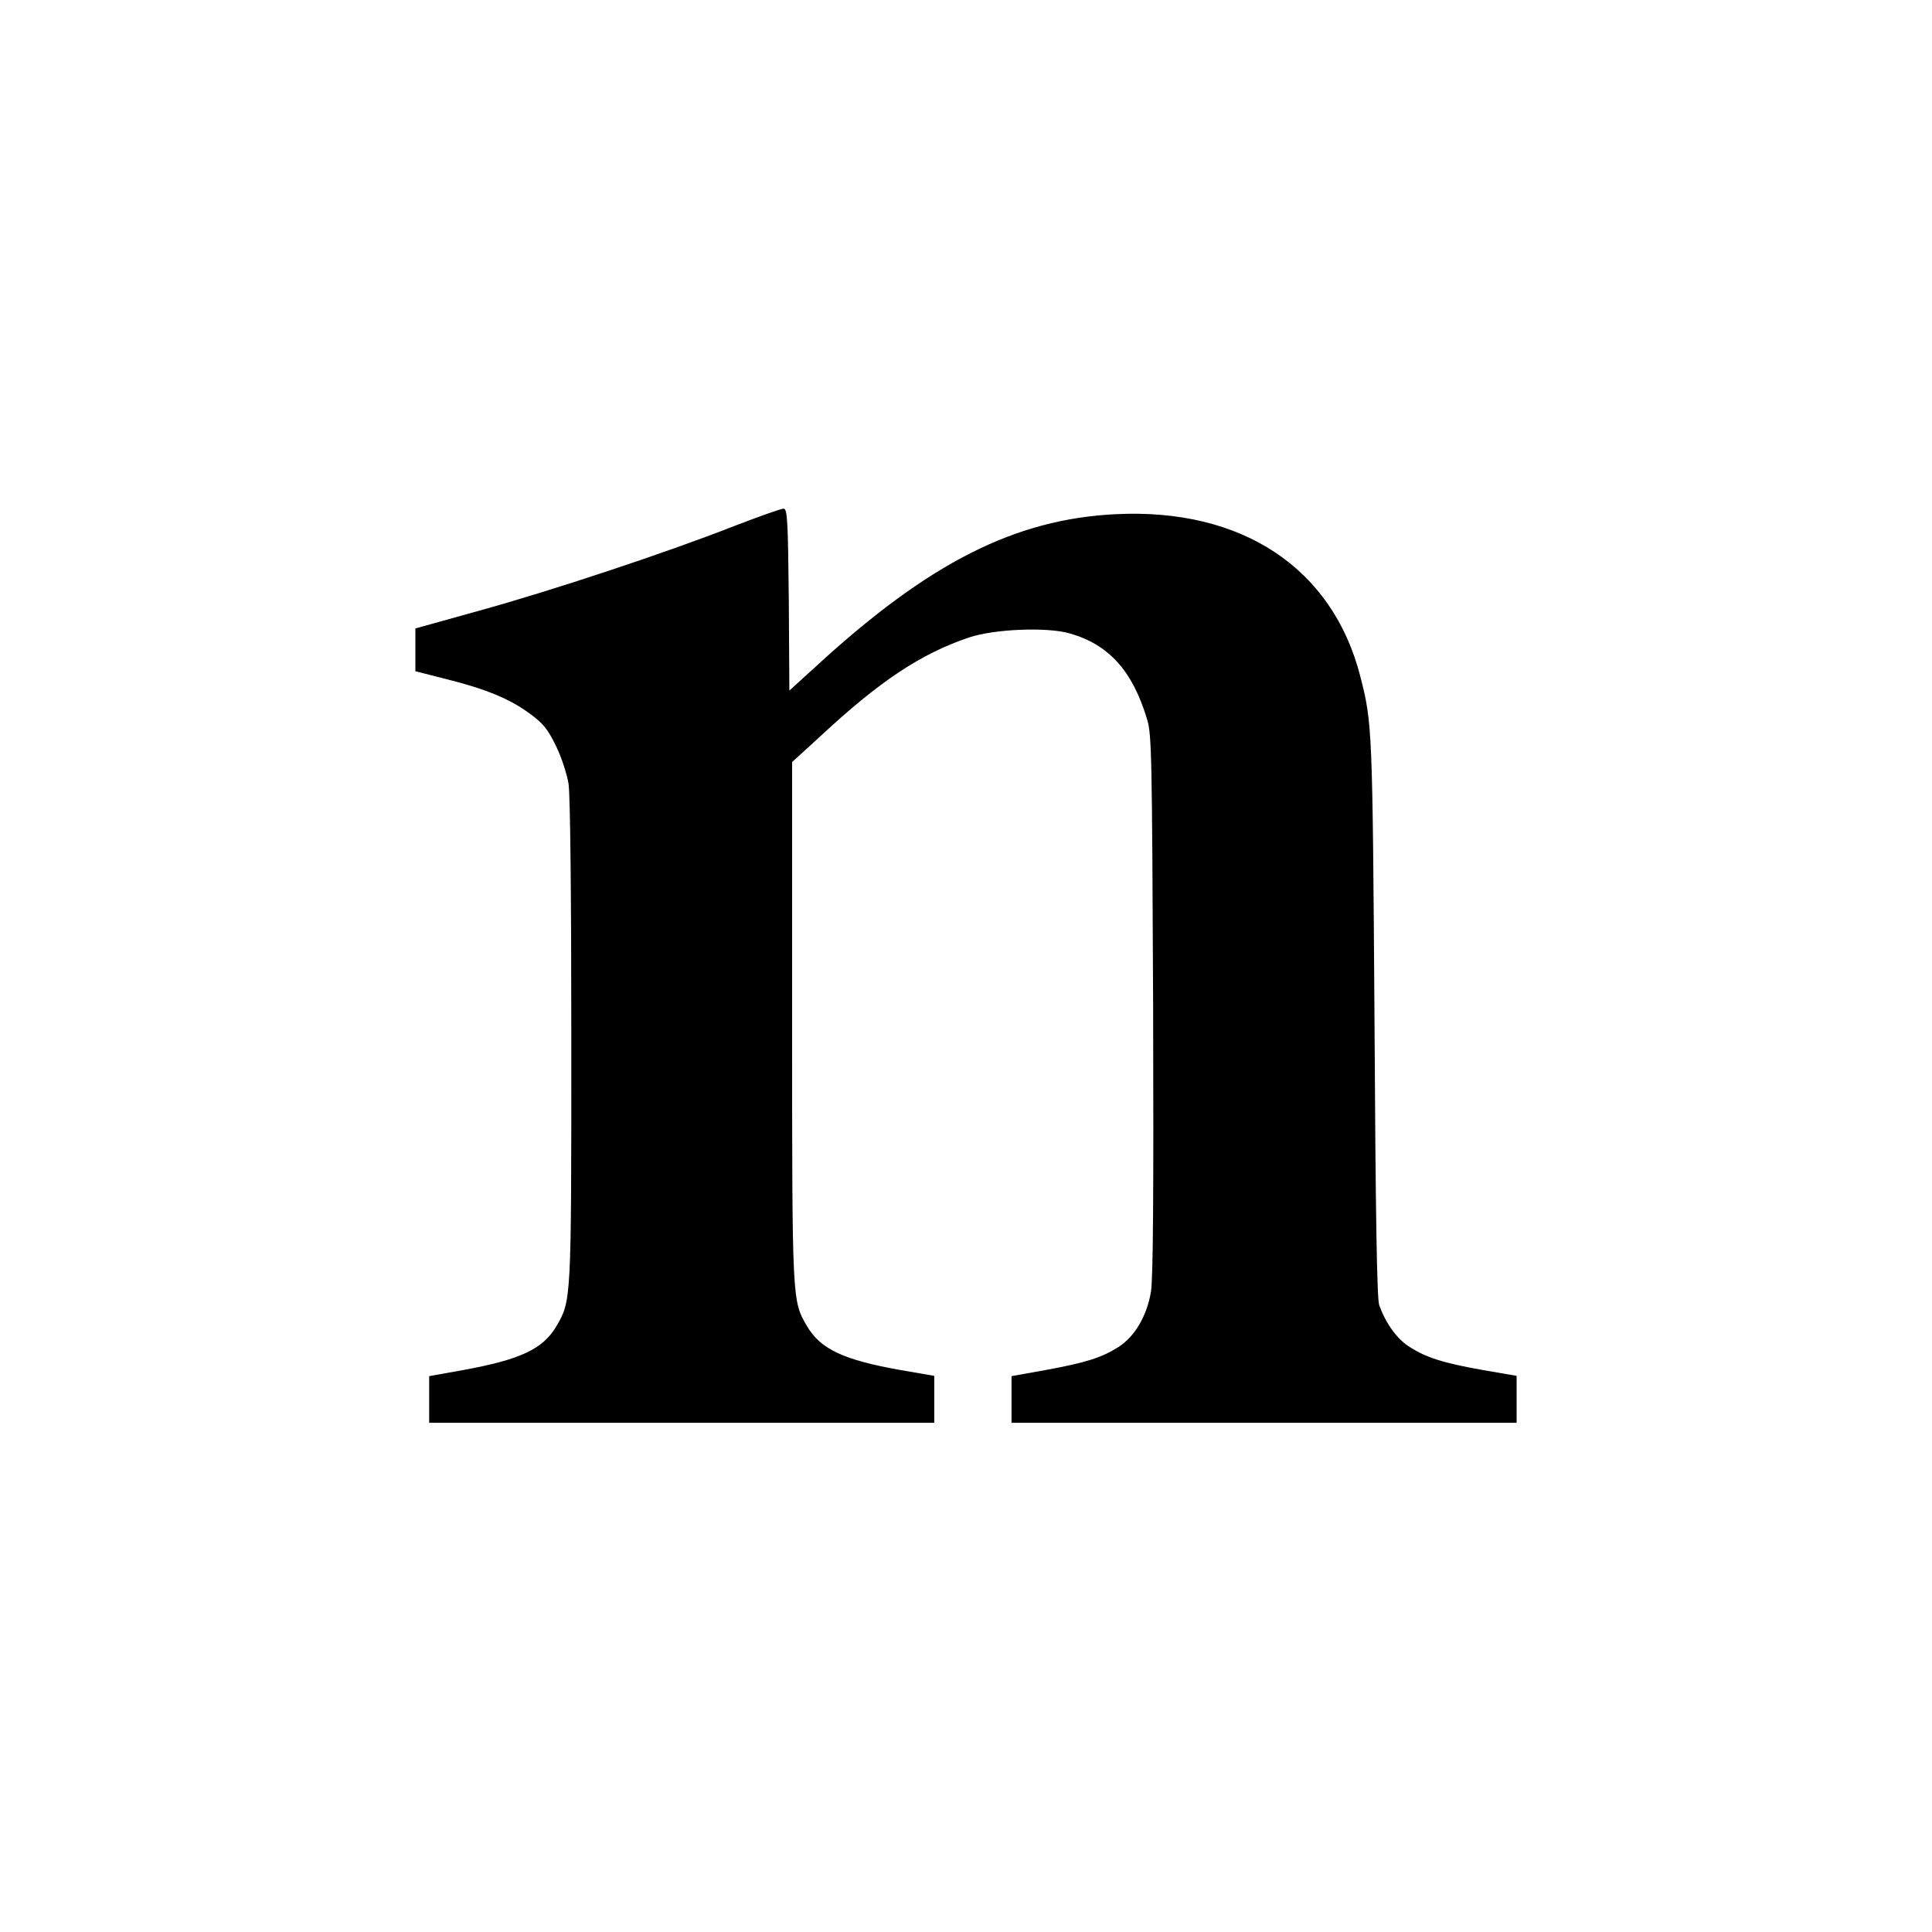 <?xml version="1.0" standalone="no"?>
<!DOCTYPE svg PUBLIC "-//W3C//DTD SVG 20010904//EN"
 "http://www.w3.org/TR/2001/REC-SVG-20010904/DTD/svg10.dtd">
<svg version="1.0" xmlns="http://www.w3.org/2000/svg"
 width="700pt" height="700pt" viewBox="0 0 700 700"
 preserveAspectRatio="xMidYMid meet">
<g transform="translate(0,700) scale(0.1,-0.1)"
fill="#000000" stroke="none">
<path d="M2660 5094 c-239 -94 -660 -234 -925 -307 l-230 -64 0 -77 0 -78 110
-28 c145 -36 234 -73 305 -126 48 -35 65 -56 94 -116 20 -40 40 -102 46 -138
6 -40 10 -396 10 -935 0 -941 0 -937 -54 -1030 -49 -83 -130 -121 -338 -159
l-123 -22 0 -85 0 -84 915 0 915 0 0 85 0 85 -122 21 c-208 37 -290 76 -339
159 -54 93 -54 83 -54 1102 l0 942 103 94 c215 200 363 298 537 357 92 31 283
39 366 15 141 -40 228 -136 280 -311 17 -54 18 -133 22 -1034 2 -697 0 -994
-8 -1041 -15 -88 -59 -162 -117 -199 -61 -39 -118 -57 -265 -84 l-123 -22 0
-85 0 -84 915 0 915 0 0 85 0 85 -122 21 c-146 26 -205 45 -266 84 -45 28 -87
86 -110 152 -8 24 -13 316 -17 1043 -7 1045 -8 1065 -51 1233 -100 393 -428
612 -887 589 -364 -18 -676 -175 -1084 -550 l-98 -89 -2 328 c-3 283 -5 329
-18 331 -8 1 -89 -28 -180 -63z"/>
</g>
</svg>
